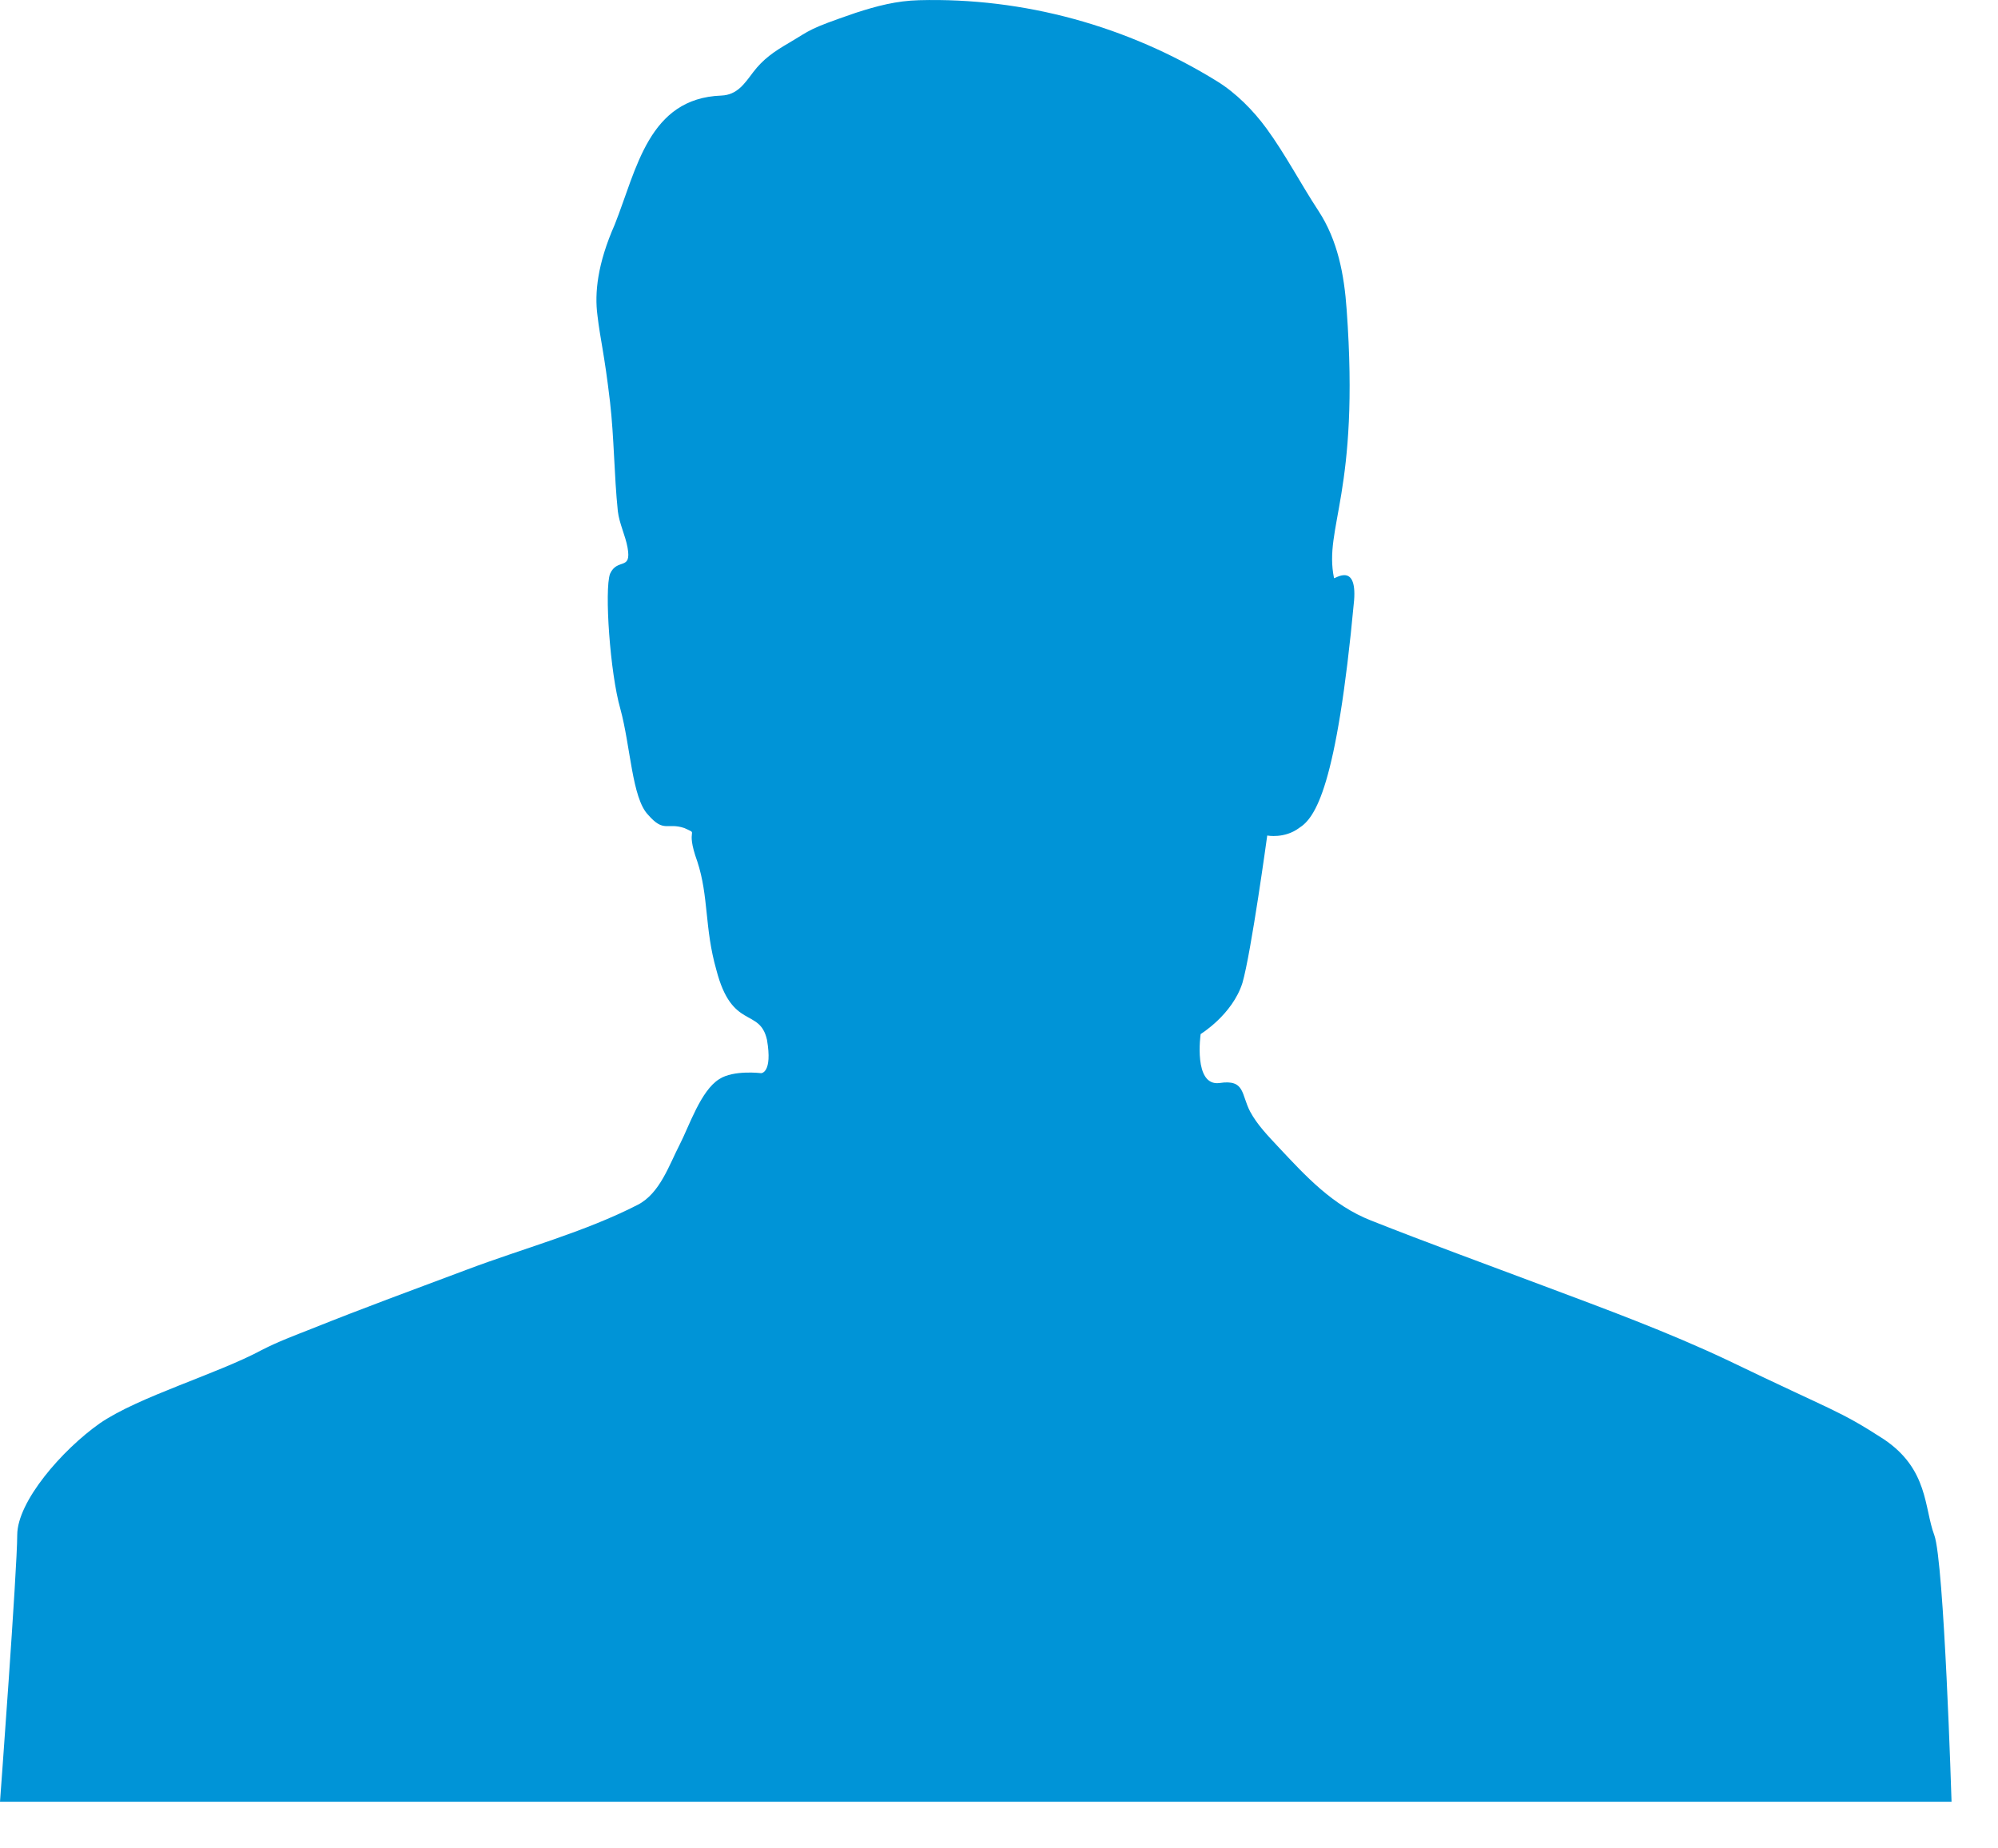 <?xml version="1.0" encoding="UTF-8"?>
<svg width="40px" height="37px" viewBox="0 0 40 37" version="1.1" xmlns="http://www.w3.org/2000/svg" xmlns:xlink="http://www.w3.org/1999/xlink">
    <!-- Generator: sketchtool 52.4 (67378) - http://www.bohemiancoding.com/sketch -->
    <title>6C43CFFB-7110-41CC-BF91-686E7E1FB4B2</title>
    <desc>Created with sketchtool.</desc>
    <g id="03-Assets" stroke="none" stroke-width="1" fill="none" fill-rule="evenodd">
        <g id="Assets" transform="translate(-110, -592)">
            <g id="Group-5" transform="translate(100, 534)">
                <g id="icon-coverage-ad-d" transform="translate(0, 46)">
                    <rect id="Background" x="0" y="0" width="60" height="60"></rect>
                    <path d="M49.07,48.066 C49.07,48.066 48.922,43.258 48.724,42.727 C48.52,42.187 48.61,41.408 47.71,40.807 C46.805,40.222 46.748,40.27 44.604,39.236 C43.397,38.664 42.135,38.201 40.884,37.732 C39.739,37.301 38.585,36.882 37.447,36.431 C36.675,36.127 36.144,35.547 35.59,34.956 C35.39,34.742 35.169,34.514 35.03,34.255 C34.846,33.909 34.931,33.6 34.415,33.679 C33.885,33.749 34.037,32.699 34.037,32.699 C34.037,32.699 34.671,32.312 34.873,31.677 C35.048,31.076 35.37,28.725 35.37,28.725 C35.37,28.725 35.715,28.792 36.006,28.575 C36.328,28.375 36.76,27.774 37.109,24.018 C37.169,23.237 36.707,23.604 36.707,23.571 C36.497,22.553 37.227,21.867 36.96,18.197 C36.911,17.501 36.783,16.812 36.395,16.22 C36.04,15.679 35.735,15.092 35.357,14.574 C35.095,14.215 34.743,13.858 34.361,13.624 C32.578,12.522 30.498,11.948 28.401,12.004 C27.95,12.015 27.552,12.12 27.128,12.258 C26.163,12.589 26.252,12.589 25.794,12.859 C25.502,13.029 25.278,13.181 25.077,13.447 C24.903,13.677 24.758,13.9 24.441,13.913 C22.983,13.967 22.749,15.384 22.306,16.498 C21.961,17.279 21.901,17.866 21.961,18.313 C22.017,18.798 22.098,19.063 22.213,20.048 C22.296,20.776 22.294,21.507 22.369,22.232 C22.398,22.481 22.521,22.72 22.564,22.963 C22.648,23.432 22.359,23.162 22.213,23.486 C22.098,23.805 22.213,25.473 22.419,26.188 C22.625,26.941 22.651,27.973 22.974,28.309 C23.294,28.676 23.351,28.459 23.7,28.575 C24.018,28.725 23.7,28.526 23.96,29.244 C24.191,29.945 24.103,30.58 24.341,31.413 C24.654,32.628 25.208,32.164 25.355,32.814 C25.47,33.482 25.238,33.482 25.238,33.482 C25.238,33.482 24.688,33.413 24.401,33.6 C24.029,33.829 23.797,34.544 23.607,34.912 C23.395,35.322 23.213,35.885 22.771,36.115 C21.7,36.665 20.471,36.99 19.341,37.417 C18.303,37.806 17.261,38.188 16.232,38.601 C15.9,38.732 15.562,38.858 15.246,39.021 C14.349,39.504 12.783,39.954 12.001,40.489 C11.242,41.023 10.345,42.057 10.345,42.727 C10.345,43.408 10,48.066 10,48.066 L49.07,48.066 Z" id="icon-ad-d" fill="#0094D7"></path>
                </g>
            </g>
        </g>
    </g>
</svg>